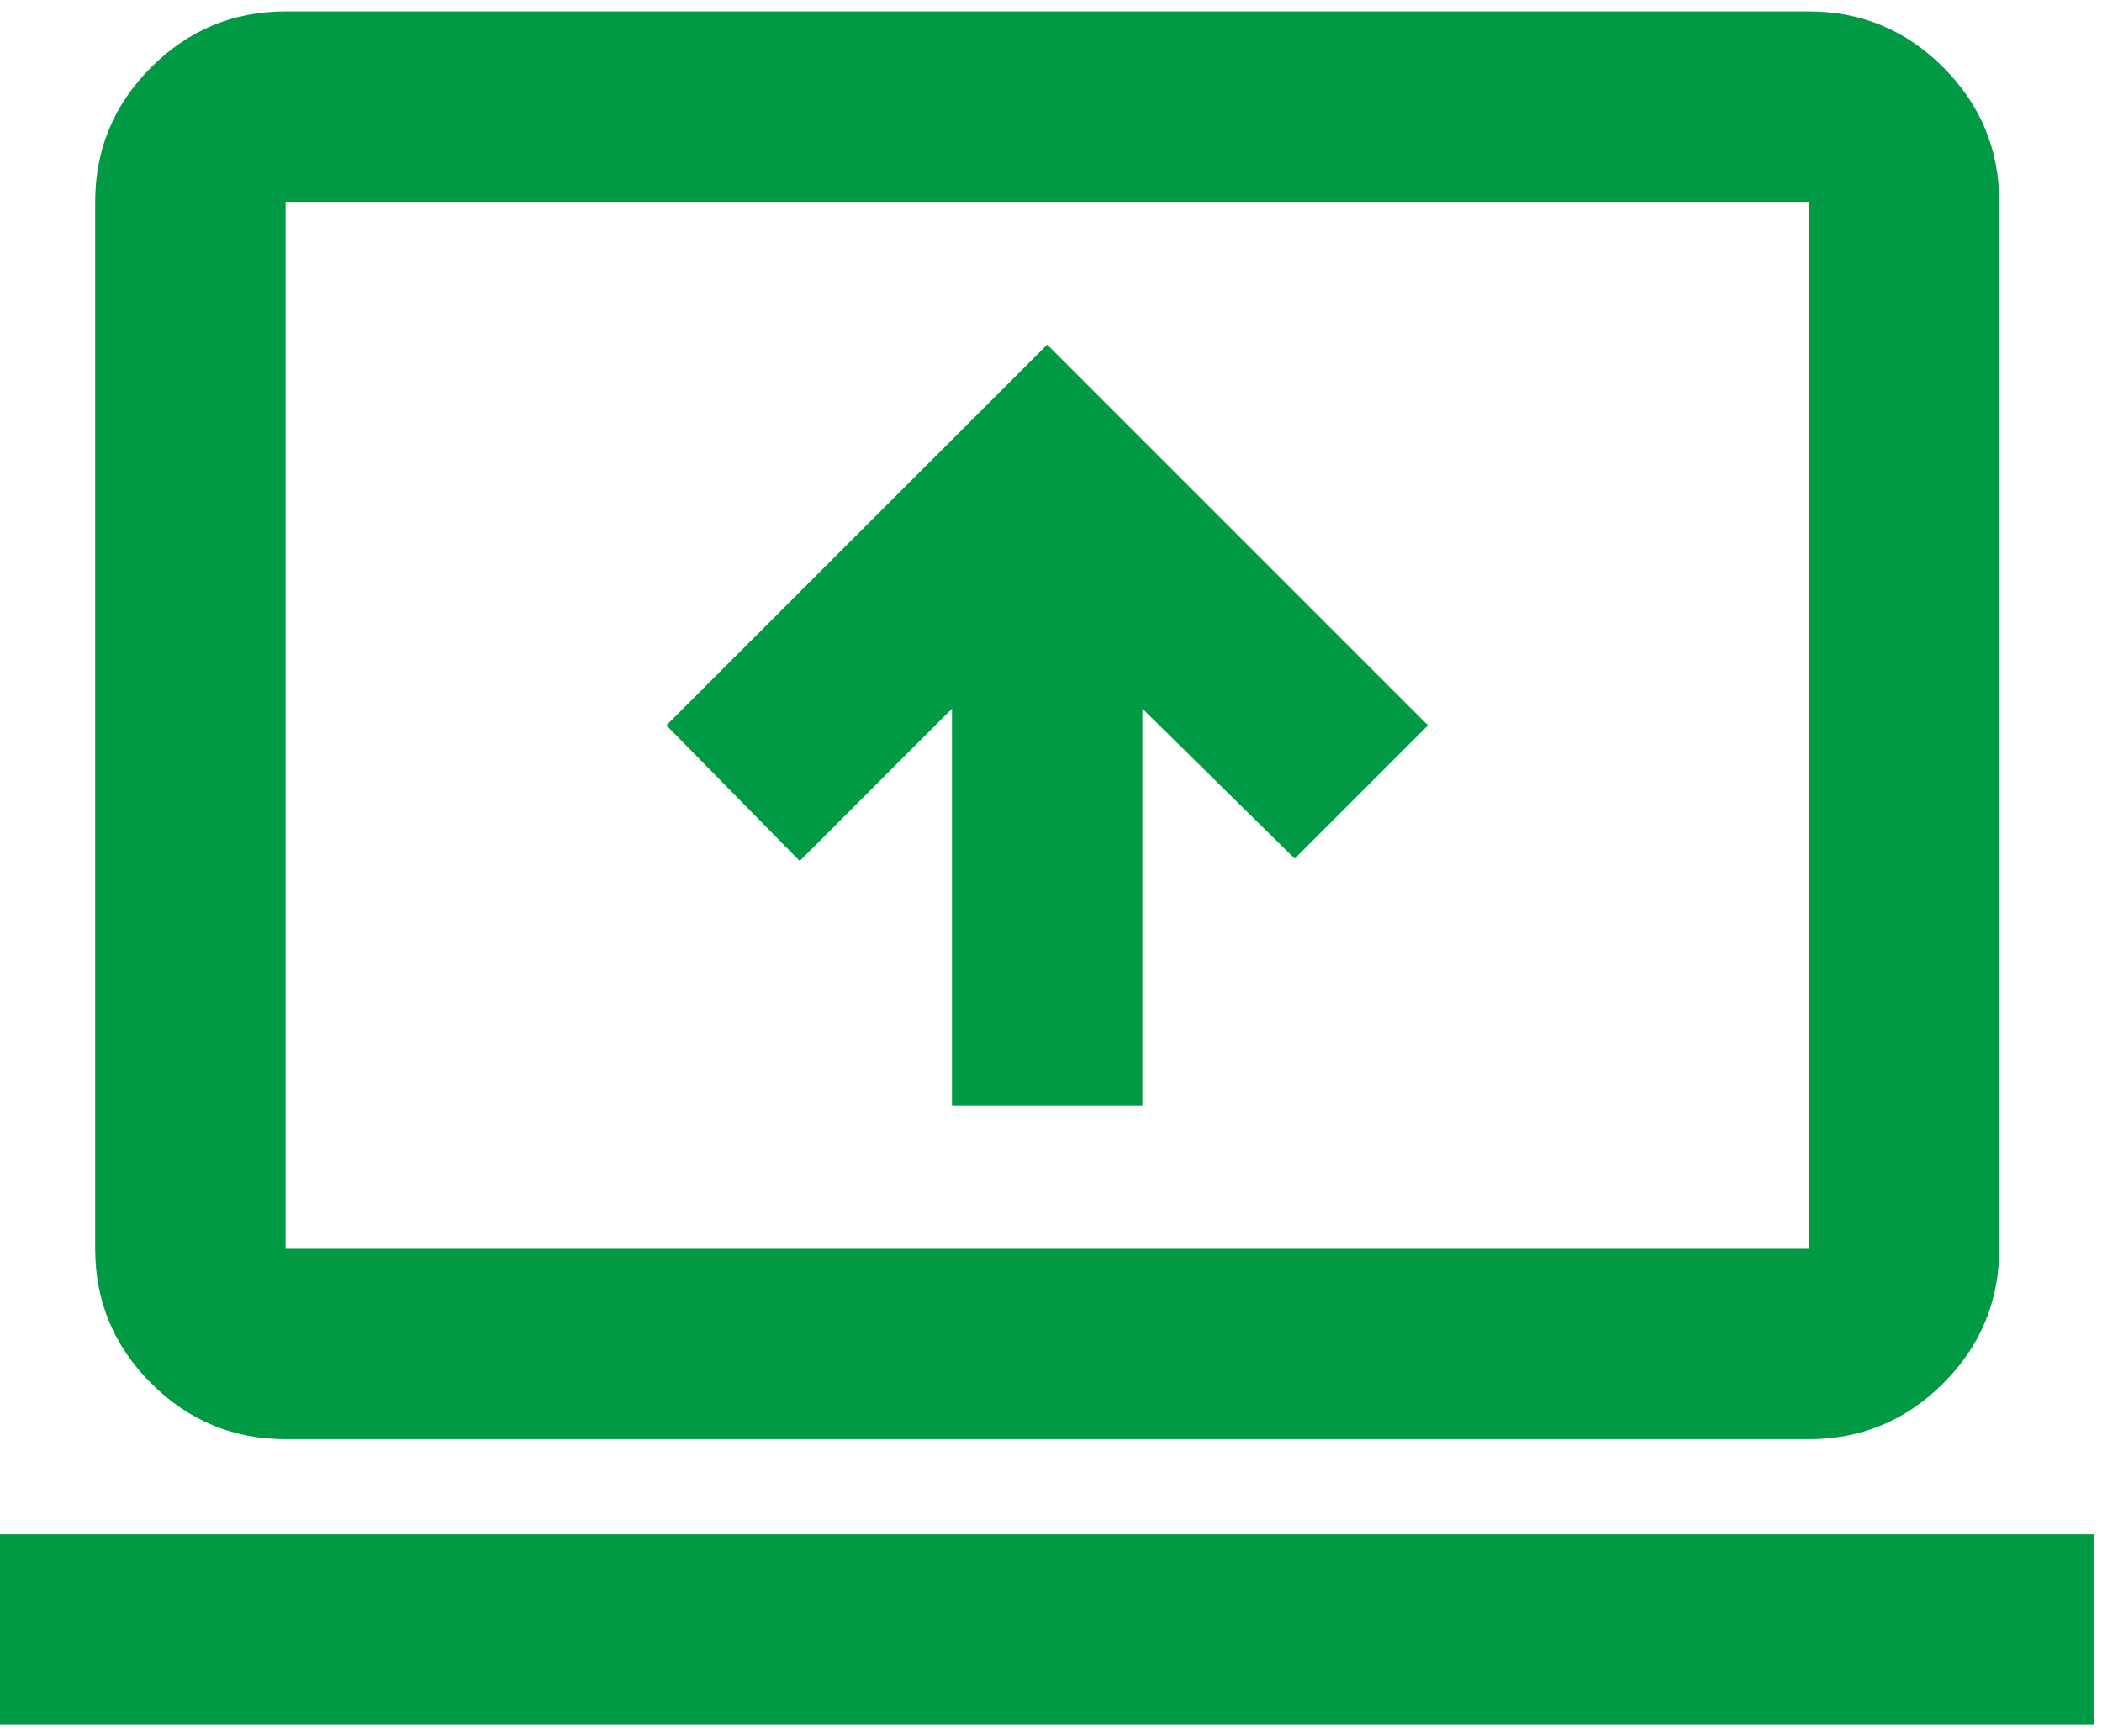 <svg width="46" height="38" viewBox="0 0 46 38" fill="none" xmlns="http://www.w3.org/2000/svg">
<path d="M0 37.75V33.583H45.833V37.75H0ZM6.25 31.5C5.104 31.5 4.123 31.092 3.307 30.276C2.491 29.46 2.083 28.479 2.083 27.333V4.417C2.083 3.271 2.491 2.29 3.307 1.474C4.123 0.658 5.104 0.25 6.25 0.25H39.583C40.729 0.25 41.71 0.658 42.526 1.474C43.342 2.29 43.75 3.271 43.75 4.417V27.333C43.75 28.479 43.342 29.46 42.526 30.276C41.71 31.092 40.729 31.5 39.583 31.5H6.25ZM6.25 27.333H39.583V4.417H6.25V27.333ZM20.833 24.208H25V15.51L28.333 18.792L31.25 15.875L22.917 7.542L14.583 15.875L17.5 18.844L20.833 15.51V24.208Z" fill="#009A44"/>
</svg>
